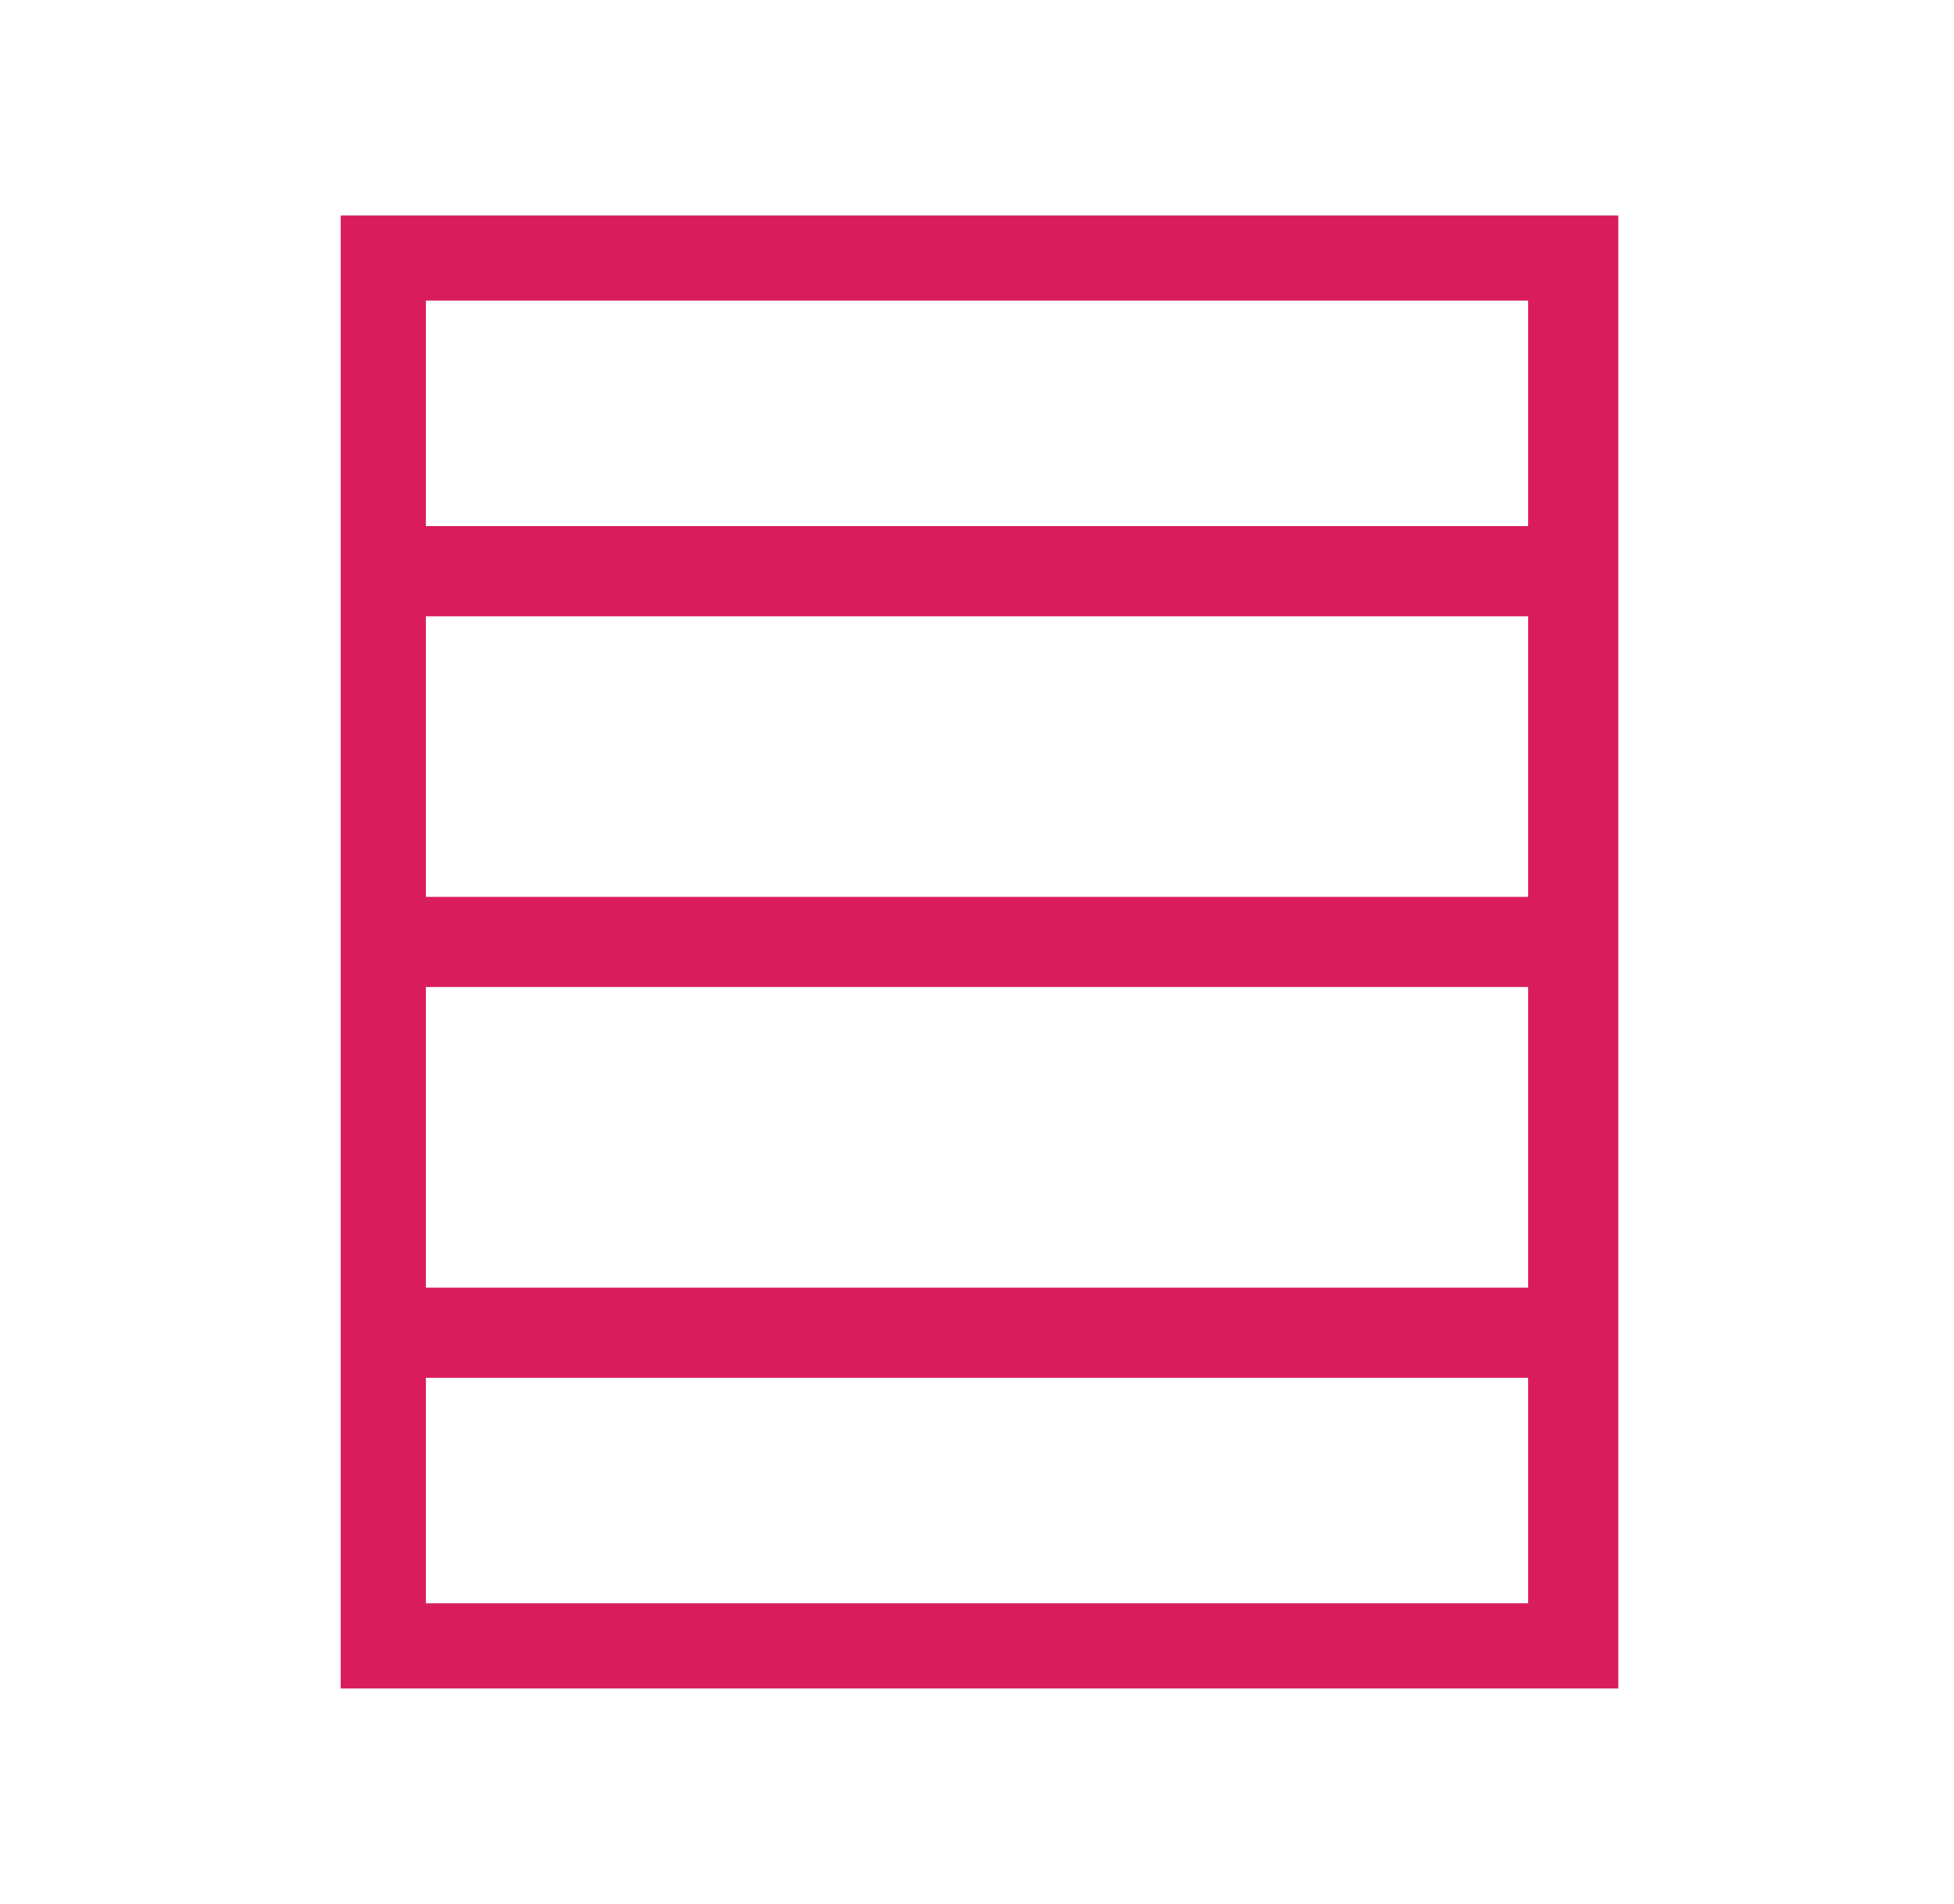 <?xml version="1.0" encoding="utf-8"?>
<!-- Generator: Adobe Illustrator 21.1.0, SVG Export Plug-In . SVG Version: 6.00 Build 0)  -->
<svg version="1.1" id="Слой_1" xmlns="http://www.w3.org/2000/svg" xmlns:xlink="http://www.w3.org/1999/xlink" x="0px" y="0px"
	 viewBox="0 0 39 38" style="enable-background:new 0 0 39 38;" xml:space="preserve">
<style type="text/css">
	.st0{fill:#D91C5C;}
</style>
<path class="st0" d="M6.8,4.3v29.4h25.5V4.3H6.8z M30.5,6v4.5h-22V6H30.5z M8.5,17.9v-5.6h22v5.6H8.5z M30.5,19.7v6h-22v-6H30.5z
	 M8.5,32v-4.5h22V32H8.5z"/>
</svg>
